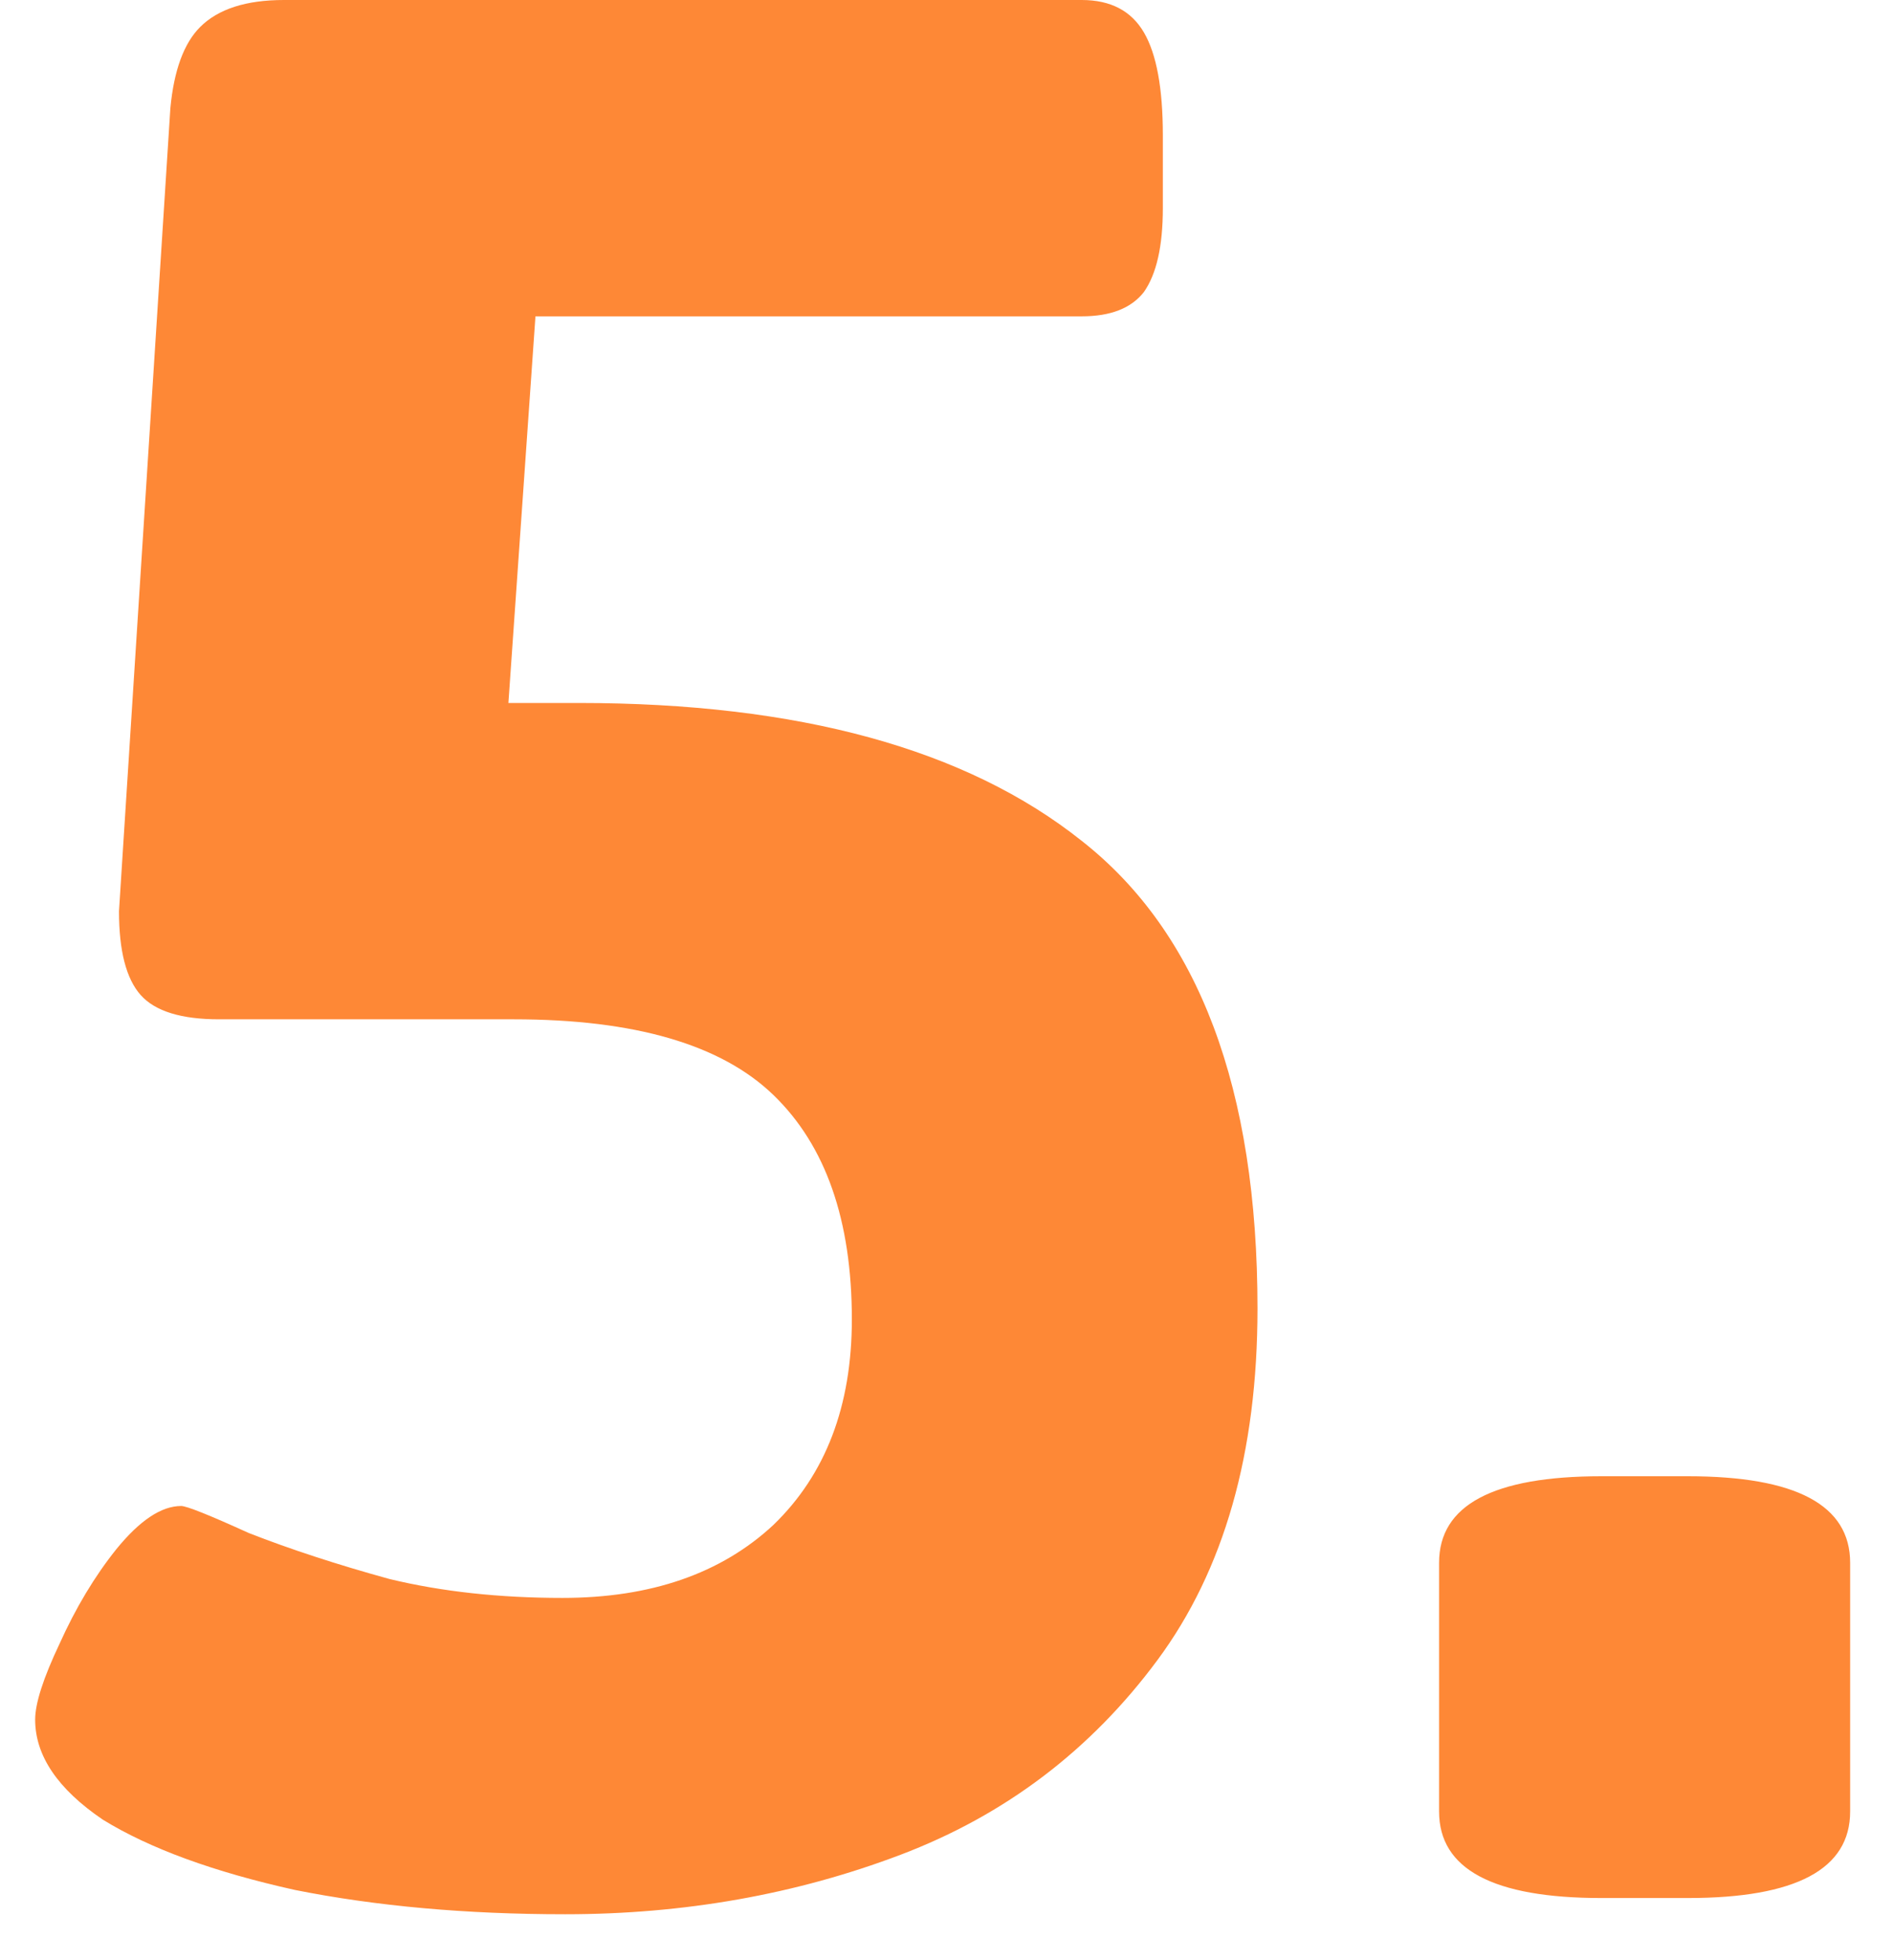 <?xml version="1.0" encoding="UTF-8"?> <svg xmlns="http://www.w3.org/2000/svg" width="28" height="29" viewBox="0 0 28 29" fill="none"><path d="M8.36 28.32C6.893 28.32 5.56 28.2 4.36 27.96C3.16 27.693 2.213 27.347 1.52 26.92C0.853 26.467 0.52 25.973 0.52 25.44C0.52 25.2 0.64 24.827 0.88 24.32C1.12 23.787 1.4 23.32 1.72 22.92C2.067 22.493 2.387 22.28 2.68 22.28C2.76 22.28 3.093 22.413 3.68 22.68C4.293 22.92 4.987 23.147 5.76 23.36C6.533 23.547 7.387 23.64 8.32 23.64C9.627 23.64 10.667 23.28 11.44 22.56C12.213 21.813 12.6 20.8 12.6 19.52C12.6 18.053 12.213 16.947 11.44 16.2C10.667 15.453 9.387 15.08 7.6 15.08H3.24C2.68 15.08 2.293 14.96 2.08 14.72C1.867 14.48 1.76 14.067 1.76 13.48L2.52 1.6C2.573 1.04 2.72 0.64 2.96 0.4C3.227 0.133 3.64 -1.90735e-06 4.2 -1.90735e-06H16C16.427 -1.90735e-06 16.733 0.16 16.92 0.48C17.107 0.8 17.2 1.307 17.2 2V3.08C17.2 3.64 17.107 4.053 16.92 4.32C16.733 4.56 16.427 4.68 16 4.68H7.92L7.52 10.4H8.56C11.813 10.4 14.293 11.08 16 12.44C17.733 13.8 18.6 16.107 18.6 19.36C18.6 21.493 18.107 23.227 17.12 24.56C16.133 25.893 14.867 26.853 13.32 27.44C11.773 28.027 10.12 28.32 8.36 28.32ZM23.686 28.08C22.086 28.08 21.286 27.653 21.286 26.8V23.12C21.286 22.267 22.086 21.84 23.686 21.84H24.966C26.566 21.84 27.366 22.267 27.366 23.12V26.8C27.366 27.653 26.566 28.08 24.966 28.08H23.686Z" fill="#FE8836"></path></svg> 